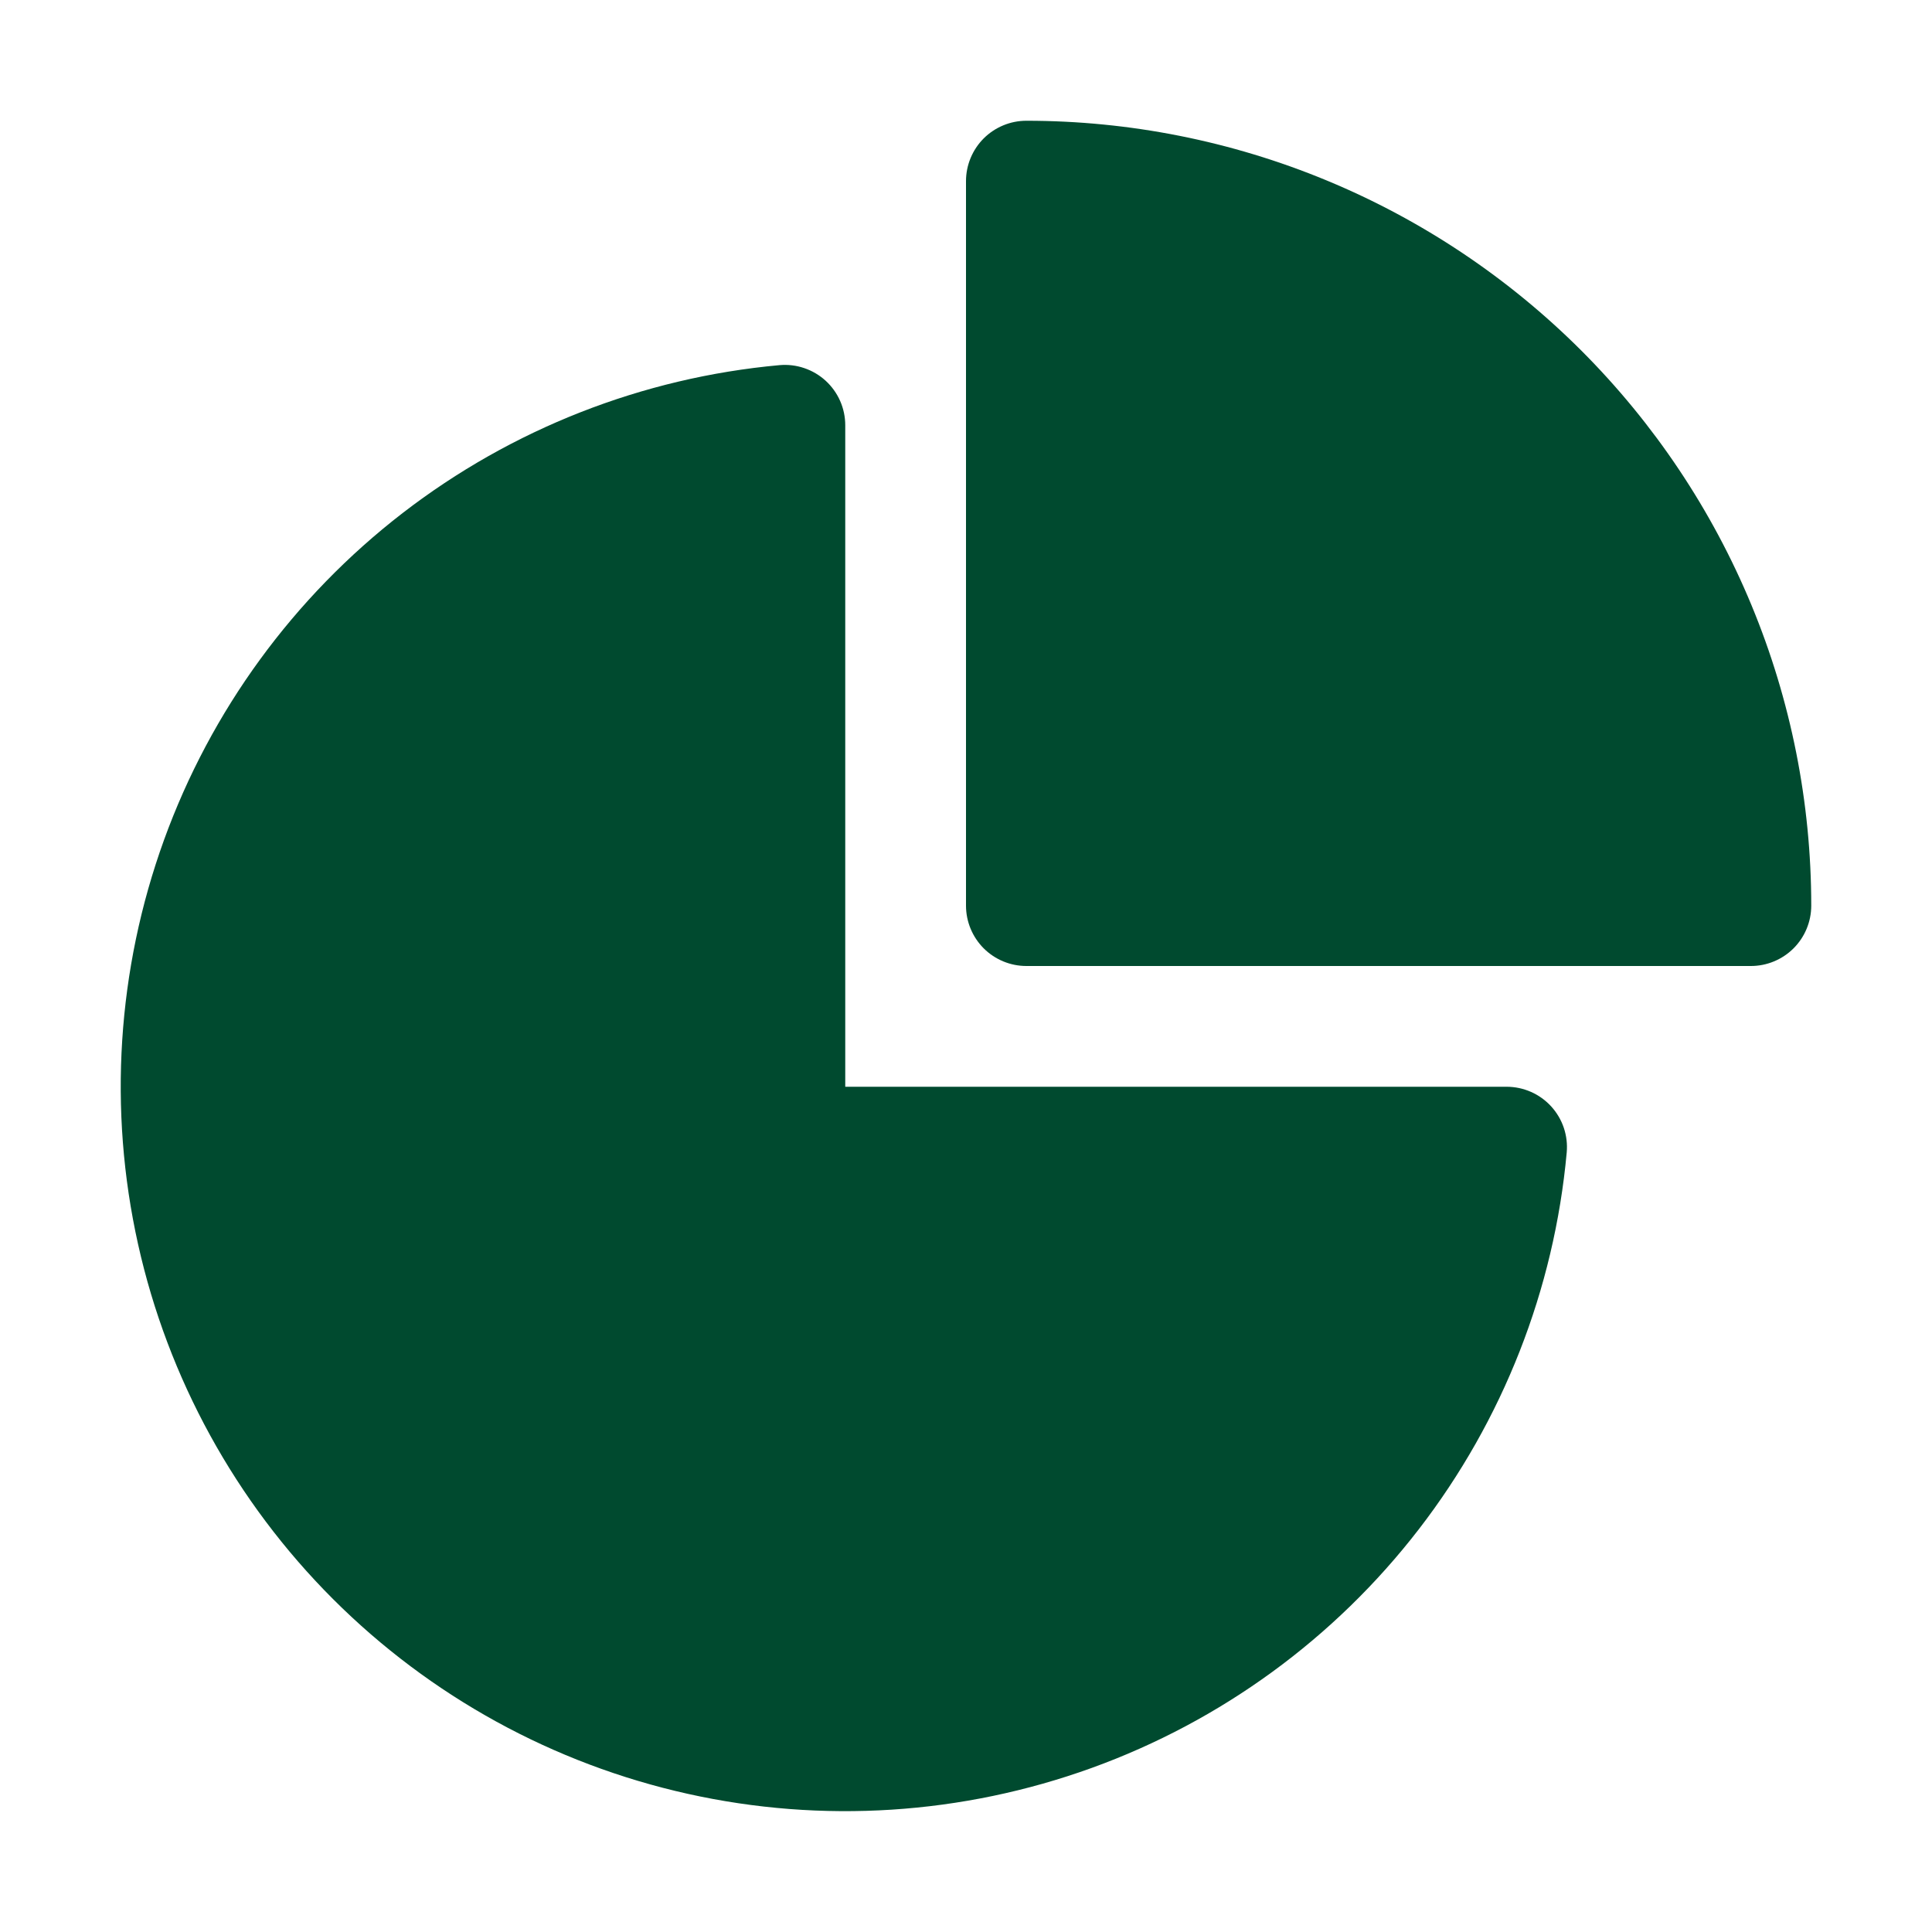 <svg width="60" height="60" viewBox="0 0 60 60" fill="none" xmlns="http://www.w3.org/2000/svg">
<path d="M30 5.625C30 5.128 30.198 4.651 30.549 4.299C30.901 3.948 31.378 3.75 31.875 3.75C35.076 3.75 38.246 4.38 41.203 5.605C44.16 6.83 46.847 8.626 49.111 10.889C51.374 13.153 53.17 15.84 54.395 18.797C55.62 21.754 56.25 24.924 56.25 28.125C56.25 28.622 56.053 29.099 55.701 29.451C55.349 29.802 54.872 30 54.375 30H31.875C31.378 30 30.901 29.802 30.549 29.451C30.198 29.099 30 28.622 30 28.125V5.625ZM26.25 13.207C26.25 12.947 26.196 12.689 26.091 12.451C25.986 12.213 25.832 11.999 25.64 11.823C25.448 11.648 25.221 11.514 24.974 11.431C24.727 11.347 24.466 11.317 24.206 11.34C19.948 11.728 15.889 13.322 12.503 15.934C9.118 18.547 6.547 22.07 5.092 26.09C3.637 30.111 3.358 34.463 4.287 38.637C5.216 42.811 7.316 46.633 10.339 49.657C13.363 52.681 17.186 54.78 21.359 55.709C25.533 56.639 29.885 56.359 33.906 54.904C37.927 53.449 41.45 50.878 44.062 47.493C46.674 44.108 48.268 40.048 48.656 35.79C48.679 35.531 48.648 35.27 48.565 35.024C48.482 34.778 48.348 34.552 48.173 34.36C47.998 34.169 47.785 34.015 47.547 33.91C47.309 33.805 47.052 33.751 46.793 33.75H26.25V13.207Z" fill="#004A2F"/>
</svg>
